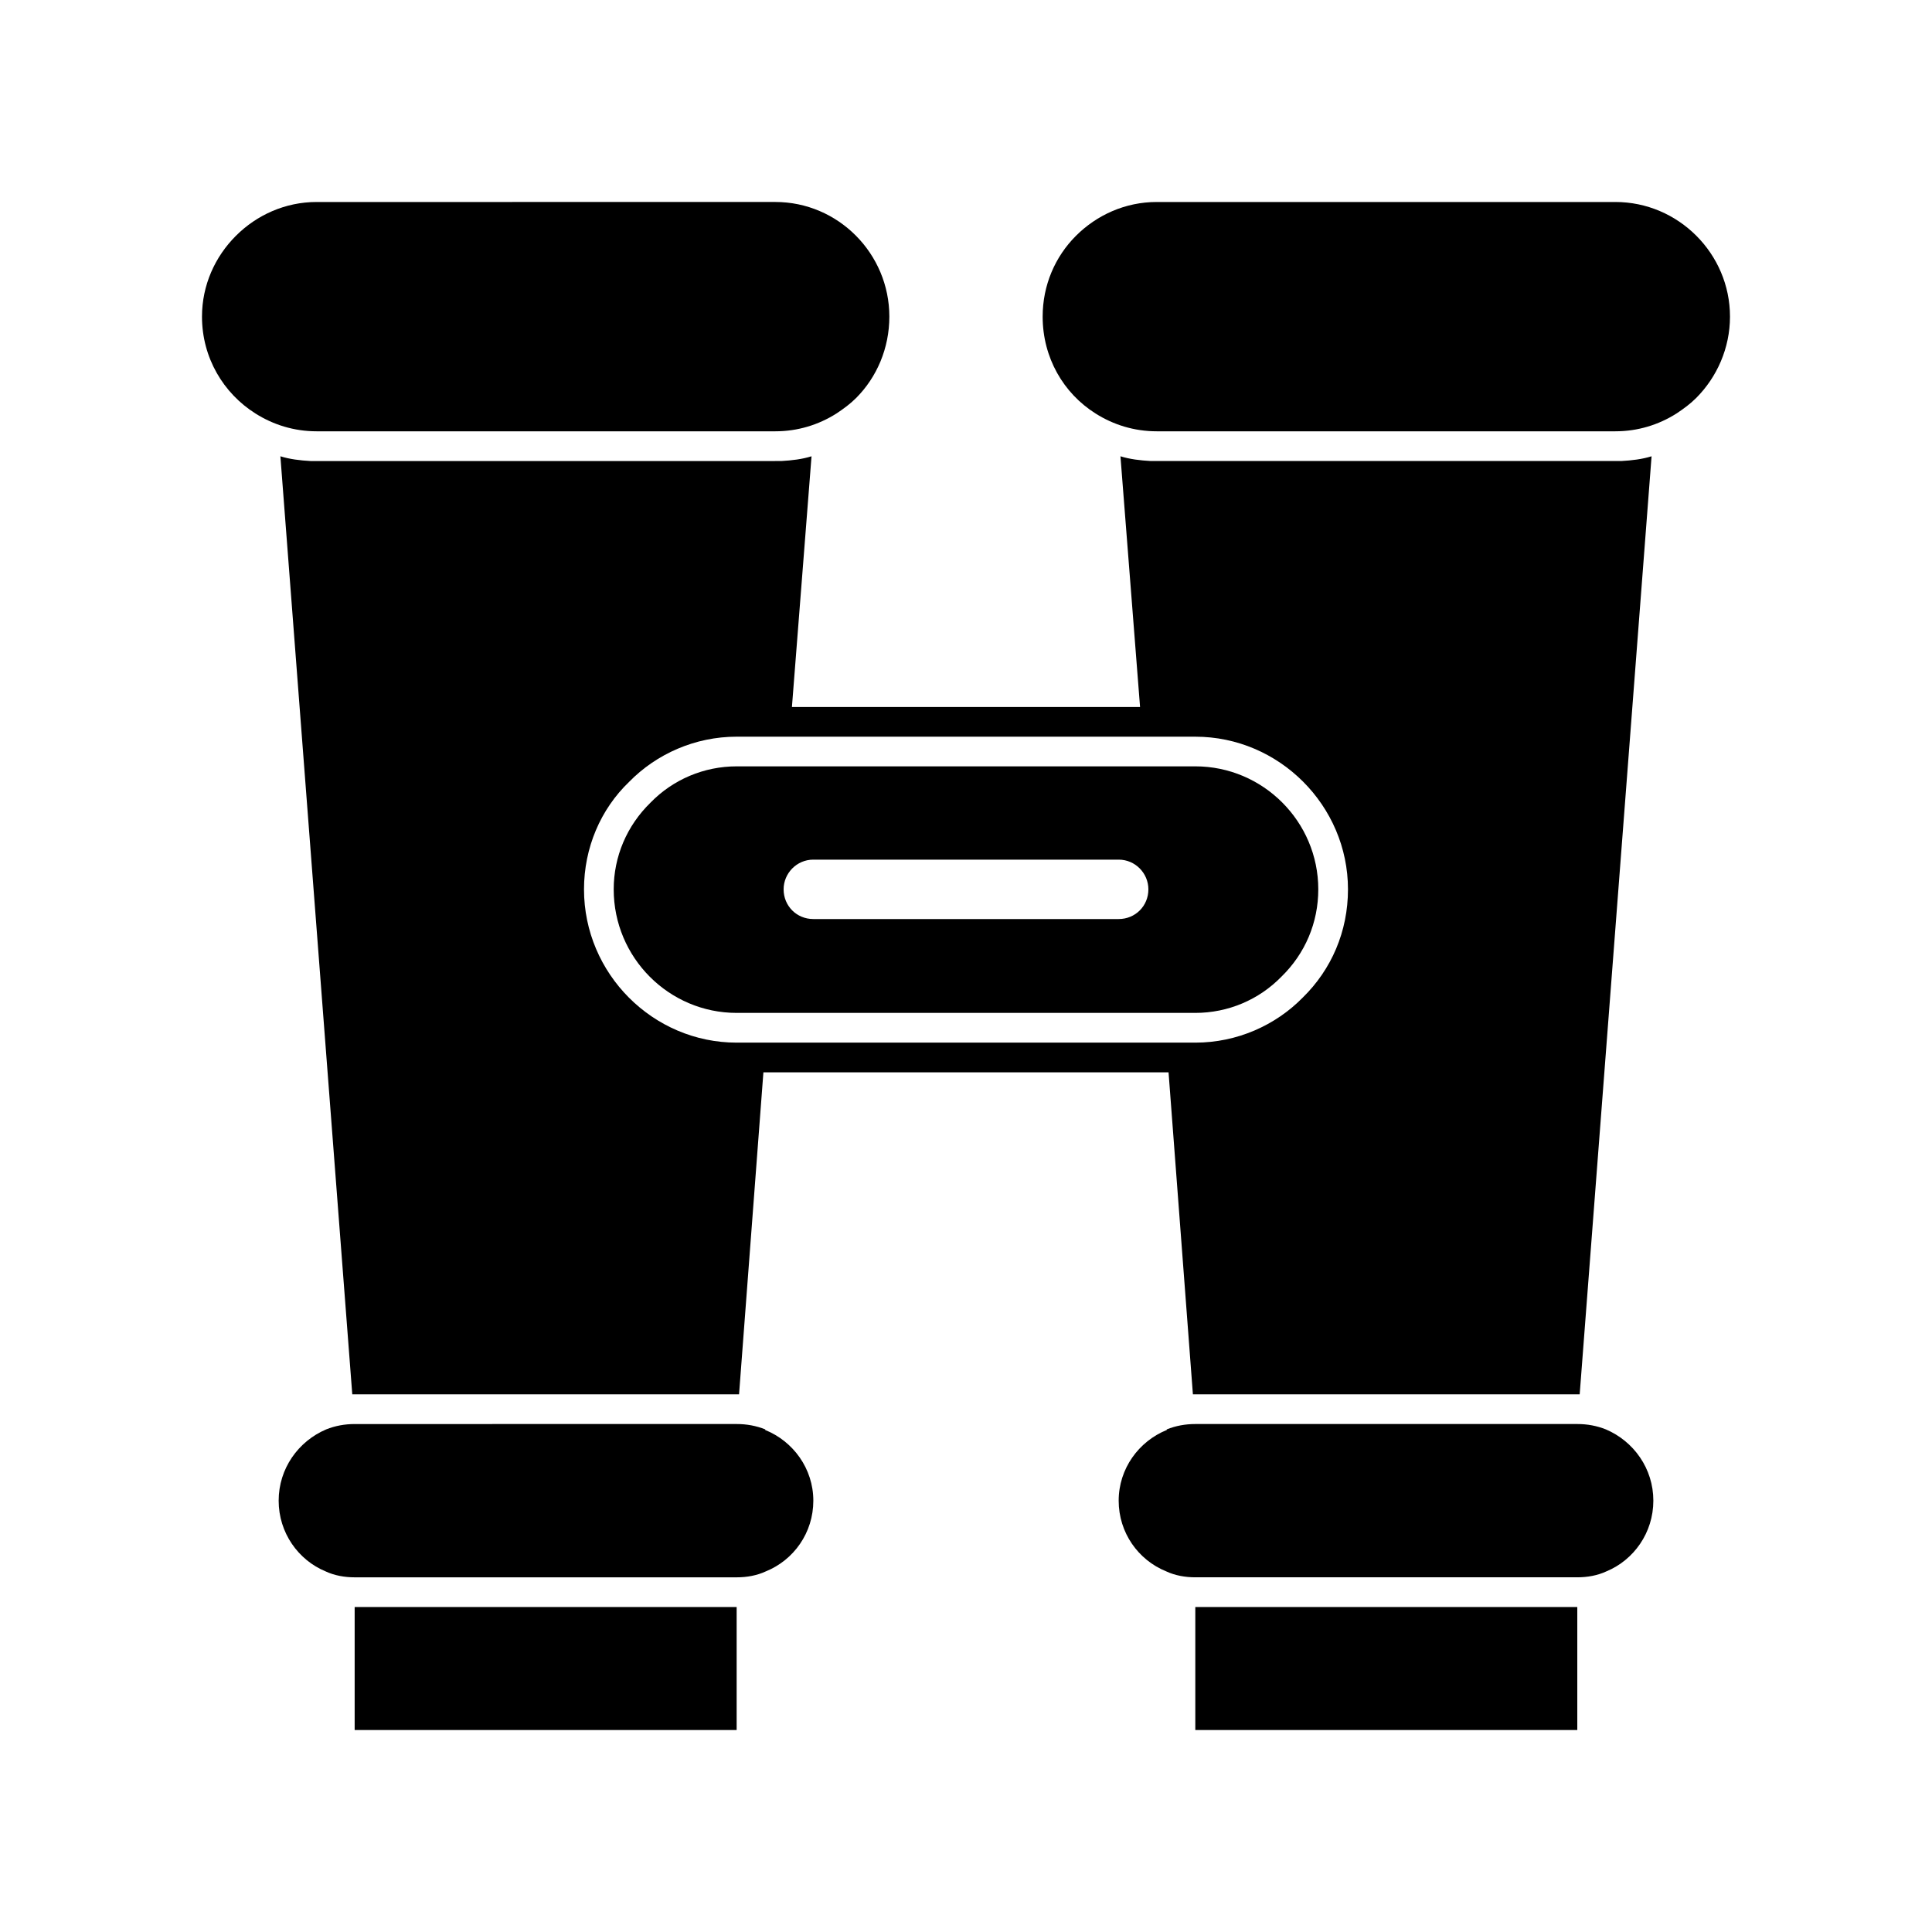 <?xml version="1.0" encoding="UTF-8"?>
<!-- Uploaded to: ICON Repo, www.svgrepo.com, Generator: ICON Repo Mixer Tools -->
<svg fill="#000000" width="800px" height="800px" version="1.1" viewBox="144 144 512 512" xmlns="http://www.w3.org/2000/svg">
 <g>
  <path d="m361.74 331.36h-7.871l5.195-66.441c-2.519 0.789-5.195 1.102-8.031 1.258l-124.7 0.004c-2.832-0.16-5.508-0.473-8.027-1.262l19.051 248.6h102.5l6.453-85.332h107.37l6.453 85.332h102.5l19.051-248.6c-2.519 0.789-5.195 1.102-8.031 1.258h-124.69c-2.832-0.156-5.512-0.473-8.031-1.258l5.195 66.441zm85.016 7.871h14.012c22.199 0 40.461 18.262 40.461 40.461 0 11.18-4.41 21.254-11.965 28.652-7.242 7.398-17.477 11.965-28.496 11.965h-121.54c-22.199 0-40.461-18.262-40.461-40.621 0-11.02 4.41-21.254 11.965-28.496 7.242-7.398 17.477-11.965 28.496-11.965h99.66z"/>
  <path d="m349.46 258.3c5.984 0 11.492-1.73 16.215-4.723 1.891-1.258 3.621-2.519 5.195-4.094 5.512-5.512 8.816-13.227 8.816-21.57 0-16.688-13.539-30.387-30.23-30.387l-121.54 0.004c-8.344 0-15.902 3.465-21.41 8.973-5.516 5.512-8.977 13.066-8.977 21.414 0 10.863 5.668 20.309 14.168 25.664 4.723 2.988 10.234 4.719 16.219 4.719z"/>
  <path d="m346.79 522.96v-0.16c-2.363-0.945-4.879-1.418-7.559-1.418l-101.23 0.004c-2.676 0-5.195 0.473-7.559 1.418-7.398 3.148-12.594 10.391-12.594 18.895 0 8.5 5.195 15.742 12.438 18.734 2.363 1.102 5.039 1.574 7.715 1.574h101.23c2.676 0 5.352-0.473 7.715-1.574 7.398-2.992 12.594-10.234 12.594-18.734 0-8.508-5.352-15.75-12.75-18.738z"/>
  <path d="m245.86 569.88h-7.871v32.594h101.23v-32.594z"/>
  <path d="m572.08 197.53h-121.54c-8.344 0-15.902 3.465-21.41 8.973-5.512 5.512-8.816 13.066-8.816 21.41 0 10.863 5.512 20.309 14.012 25.664 4.723 2.992 10.234 4.723 16.215 4.723h121.54c5.984 0 11.492-1.73 16.215-4.723 1.891-1.258 3.621-2.519 5.195-4.094 5.512-5.512 8.973-13.227 8.973-21.57 0.004-16.688-13.695-30.383-30.383-30.383z"/>
  <path d="m569.56 522.8c-2.363-0.945-4.879-1.418-7.559-1.418h-101.23c-2.676 0-5.195 0.473-7.559 1.418v0.156c-7.398 2.992-12.75 10.234-12.75 18.738 0 8.5 5.195 15.742 12.594 18.734 2.363 1.102 5.039 1.574 7.715 1.574h101.23c2.676 0 5.352-0.473 7.715-1.574 7.242-2.992 12.438-10.234 12.438-18.734 0-8.504-5.195-15.746-12.594-18.895z"/>
  <path d="m468.64 569.88h-7.871v32.594h101.23v-32.594z"/>
  <path d="m316.4 356.7c-6.297 6.141-9.762 14.328-9.762 22.984 0 18.105 14.641 32.746 32.59 32.746h121.54c8.66 0 16.848-3.465 22.828-9.605 6.297-6.141 9.762-14.328 9.762-23.145 0-17.949-14.641-32.59-32.59-32.59h-121.54c-8.66 0.004-16.848 3.469-22.828 9.609zm43.137 15.113h80.926c4.41 0 7.871 3.621 7.871 7.871 0 4.41-3.465 7.871-7.871 7.871h-80.926c-4.41 0-7.871-3.465-7.871-7.871 0-4.25 3.465-7.871 7.871-7.871z"/>
 </g>
</svg>